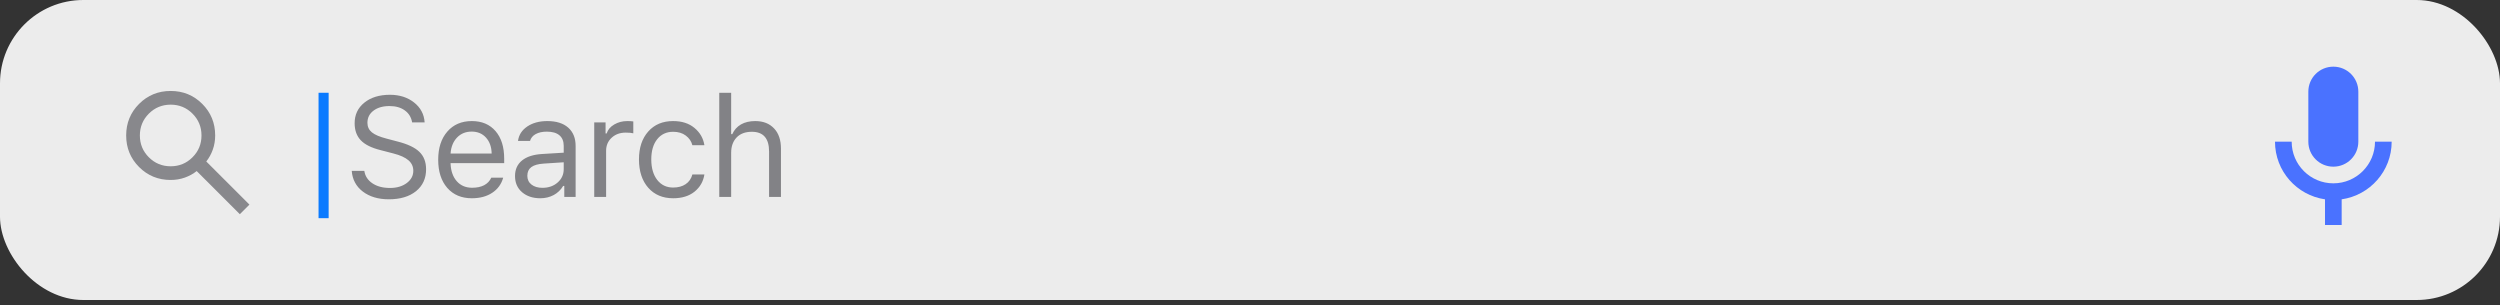 <?xml version="1.0" encoding="UTF-8"?> <svg xmlns="http://www.w3.org/2000/svg" width="213" height="26" viewBox="0 0 213 26" fill="none"><rect x="0" y="0" width="213" height="26" fill="#333333" stroke="none"/><rect width="213" height="25.56" rx="7.1" fill="#FAFAFA" fill-opacity="0.93"></rect><path d="M28 18.589H27.14V7.904H28V18.589Z" fill="#0A7AFF"></path><path d="M29.968 14.558H31.04C31.107 15.002 31.337 15.356 31.73 15.619C32.123 15.882 32.622 16.014 33.227 16.014C33.8 16.014 34.274 15.876 34.647 15.601C35.024 15.322 35.213 14.973 35.213 14.552C35.213 14.191 35.075 13.892 34.8 13.656C34.525 13.417 34.095 13.222 33.51 13.073L32.419 12.79C31.649 12.598 31.089 12.319 30.74 11.953C30.39 11.588 30.215 11.103 30.215 10.498C30.215 9.775 30.49 9.191 31.04 8.747C31.594 8.299 32.321 8.075 33.221 8.075C34.042 8.075 34.73 8.295 35.283 8.735C35.837 9.175 36.136 9.739 36.179 10.427H35.113C35.038 9.991 34.83 9.651 34.488 9.407C34.15 9.16 33.716 9.036 33.185 9.036C32.62 9.036 32.164 9.168 31.818 9.431C31.476 9.69 31.305 10.034 31.305 10.462C31.305 10.796 31.431 11.067 31.683 11.275C31.938 11.484 32.358 11.662 32.944 11.812L33.834 12.047C34.714 12.268 35.344 12.562 35.725 12.931C36.111 13.301 36.303 13.798 36.303 14.423C36.303 15.204 36.016 15.827 35.443 16.291C34.869 16.751 34.097 16.98 33.127 16.98C32.227 16.98 31.488 16.76 30.91 16.32C30.337 15.88 30.023 15.293 29.968 14.558ZM40.186 11.211C39.679 11.211 39.263 11.382 38.937 11.723C38.611 12.065 38.428 12.517 38.389 13.079H41.889C41.877 12.517 41.716 12.065 41.406 11.723C41.096 11.382 40.689 11.211 40.186 11.211ZM41.86 15.136H42.873C42.72 15.686 42.408 16.116 41.937 16.426C41.469 16.737 40.889 16.892 40.198 16.892C39.318 16.892 38.62 16.597 38.106 16.008C37.591 15.415 37.334 14.615 37.334 13.609C37.334 12.607 37.593 11.808 38.111 11.211C38.63 10.613 39.326 10.315 40.198 10.315C41.054 10.315 41.728 10.6 42.219 11.169C42.711 11.739 42.956 12.519 42.956 13.509V13.898H38.389V13.945C38.416 14.574 38.593 15.073 38.919 15.442C39.249 15.812 39.683 15.996 40.221 15.996C41.043 15.996 41.589 15.709 41.86 15.136ZM46.214 16.002C46.737 16.002 47.169 15.851 47.511 15.548C47.857 15.246 48.029 14.867 48.029 14.411V13.827L46.32 13.939C45.841 13.971 45.489 14.071 45.265 14.24C45.041 14.409 44.929 14.654 44.929 14.977C44.929 15.295 45.049 15.546 45.289 15.731C45.529 15.912 45.837 16.002 46.214 16.002ZM46.026 16.892C45.401 16.892 44.886 16.721 44.482 16.379C44.081 16.034 43.88 15.574 43.88 15C43.88 14.434 44.081 13.99 44.482 13.668C44.882 13.346 45.454 13.163 46.197 13.12L48.029 13.008V12.431C48.029 12.038 47.908 11.737 47.664 11.529C47.42 11.321 47.063 11.216 46.592 11.216C46.21 11.216 45.894 11.285 45.643 11.423C45.391 11.56 45.23 11.755 45.159 12.006H44.134C44.201 11.499 44.462 11.091 44.918 10.78C45.377 10.47 45.947 10.315 46.627 10.315C47.397 10.315 47.992 10.501 48.413 10.875C48.833 11.248 49.043 11.767 49.043 12.431V16.78H48.077V15.843H47.982C47.778 16.181 47.507 16.44 47.169 16.621C46.831 16.802 46.45 16.892 46.026 16.892ZM50.628 16.78V10.427H51.594V11.37H51.688C51.783 11.059 51.995 10.806 52.325 10.61C52.655 10.413 53.03 10.315 53.451 10.315C53.643 10.315 53.812 10.325 53.958 10.344V11.358C53.82 11.319 53.604 11.299 53.309 11.299C52.826 11.299 52.427 11.444 52.113 11.735C51.798 12.026 51.641 12.395 51.641 12.843V16.78H50.628ZM60.015 12.372H58.99C58.903 12.038 58.717 11.765 58.43 11.552C58.147 11.336 57.787 11.228 57.351 11.228C56.782 11.228 56.328 11.441 55.99 11.865C55.656 12.289 55.489 12.861 55.489 13.58C55.489 14.311 55.658 14.894 55.996 15.33C56.334 15.762 56.785 15.979 57.351 15.979C57.78 15.979 58.135 15.882 58.418 15.69C58.705 15.497 58.895 15.222 58.99 14.865H60.015C59.921 15.466 59.64 15.955 59.172 16.332C58.705 16.705 58.1 16.892 57.357 16.892C56.465 16.892 55.756 16.593 55.23 15.996C54.703 15.395 54.44 14.59 54.44 13.58C54.44 12.59 54.703 11.798 55.23 11.205C55.756 10.611 56.463 10.315 57.351 10.315C58.094 10.315 58.699 10.509 59.166 10.898C59.638 11.287 59.921 11.778 60.015 12.372ZM61.281 16.78V7.904H62.295V11.429H62.389C62.55 11.071 62.796 10.796 63.126 10.604C63.46 10.411 63.867 10.315 64.346 10.315C65.022 10.315 65.556 10.523 65.949 10.94C66.342 11.352 66.538 11.928 66.538 12.666V16.78H65.525V12.914C65.525 11.79 65.036 11.228 64.057 11.228C63.499 11.228 63.065 11.391 62.755 11.717C62.448 12.04 62.295 12.474 62.295 13.02V16.78H61.281Z" fill="#3C3C43" fill-opacity="0.6"></path><g clip-path="url(#clip0_94_994)"><path d="M198.8 14.2C199.979 14.2 200.93 13.248 200.93 12.07V7.81C200.93 6.631 199.979 5.68 198.8 5.68C197.621 5.68 196.67 6.631 196.67 7.81V12.07C196.67 13.248 197.621 14.2 198.8 14.2Z" fill="#4A72FF"></path><path d="M202.35 12.07C202.35 14.03 200.76 15.62 198.8 15.62C196.84 15.62 195.25 14.03 195.25 12.07H193.83C193.83 14.576 195.683 16.635 198.09 16.983V19.17H199.51V16.983C201.917 16.635 203.77 14.576 203.77 12.07H202.35Z" fill="#4A72FF"></path></g><path d="M20.433 18.25L16.758 14.575C16.467 14.808 16.131 14.993 15.752 15.129C15.373 15.265 14.969 15.333 14.542 15.333C13.482 15.333 12.585 14.966 11.851 14.232C11.117 13.498 10.75 12.601 10.75 11.542C10.75 10.482 11.117 9.585 11.851 8.851C12.585 8.117 13.482 7.75 14.542 7.75C15.601 7.75 16.498 8.117 17.232 8.851C17.966 9.585 18.333 10.482 18.333 11.542C18.333 11.969 18.265 12.373 18.129 12.752C17.993 13.131 17.808 13.467 17.575 13.758L21.25 17.433L20.433 18.25ZM14.542 14.167C15.271 14.167 15.891 13.912 16.401 13.401C16.912 12.891 17.167 12.271 17.167 11.542C17.167 10.812 16.912 10.193 16.401 9.682C15.891 9.172 15.271 8.917 14.542 8.917C13.812 8.917 13.193 9.172 12.682 9.682C12.172 10.193 11.917 10.812 11.917 11.542C11.917 12.271 12.172 12.891 12.682 13.401C13.193 13.912 13.812 14.167 14.542 14.167Z" fill="#88888C"></path><defs><clipPath id="clip0_94_994"><rect width="17.04" height="17.04" fill="white" transform="translate(190.28 4.26)"></rect></clipPath></defs></svg> 